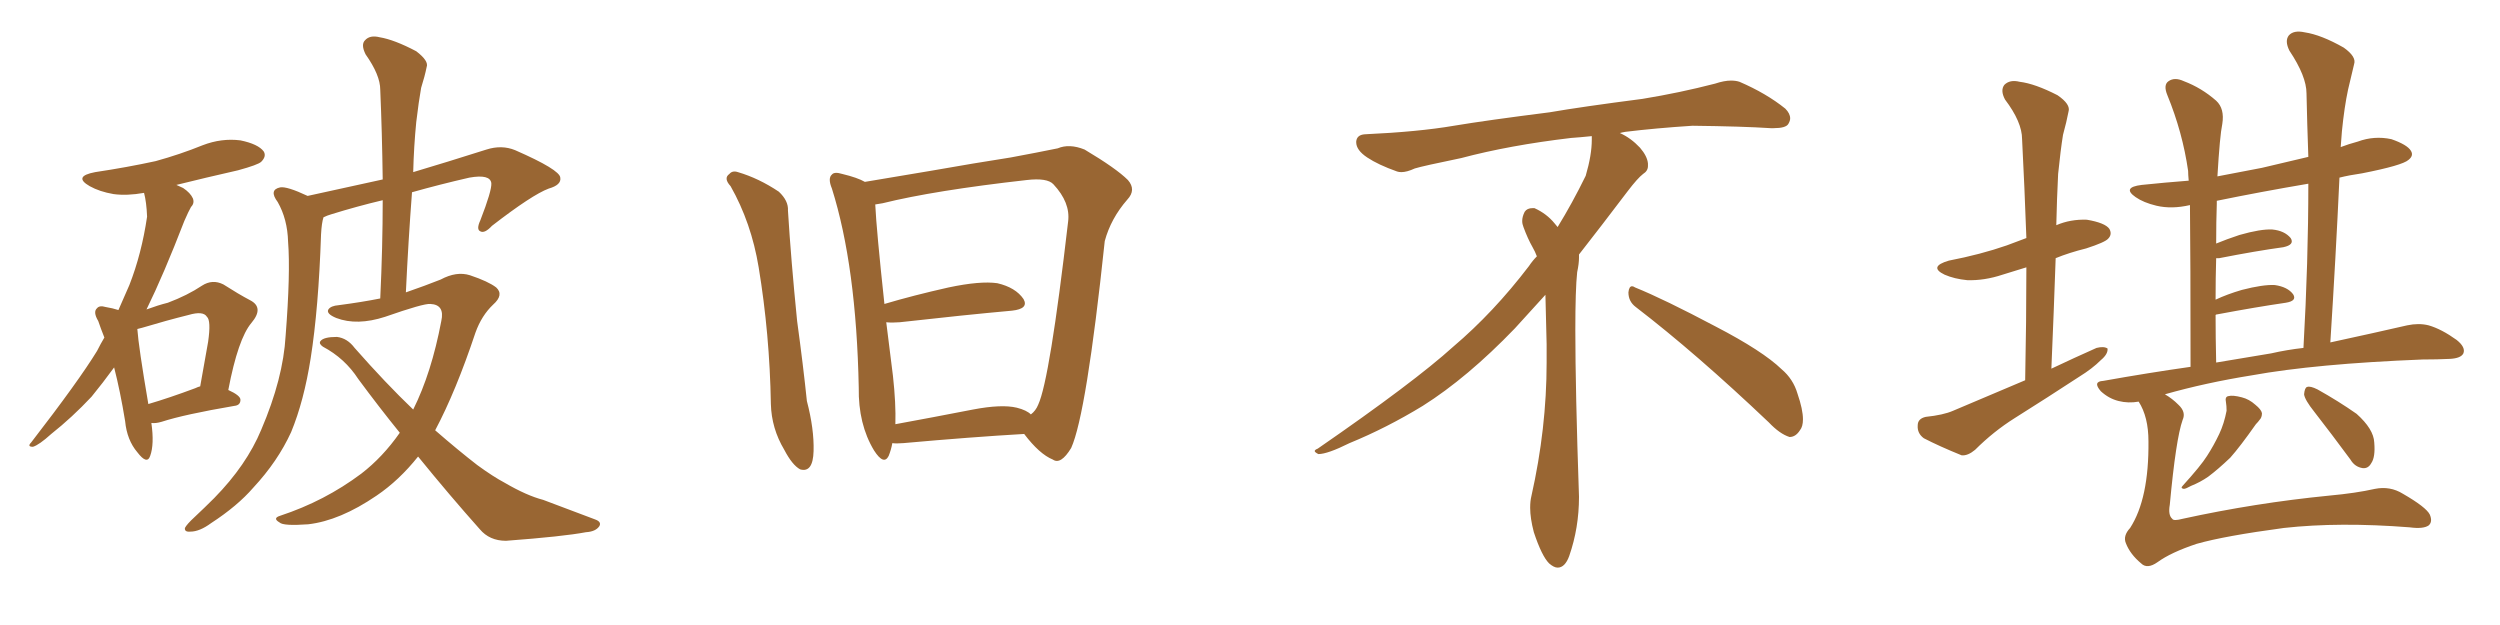 <svg xmlns="http://www.w3.org/2000/svg" xmlns:xlink="http://www.w3.org/1999/xlink" width="600" height="150"><path fill="#996633" padding="10" d="M36.33 101.51L36.33 101.51Q37.06 106.64 36.04 109.42L36.04 109.42Q35.30 111.62 32.96 108.54L32.96 108.54Q30.47 105.62 30.03 101.07L30.03 101.07Q28.86 93.90 27.39 88.18L27.39 88.18Q24.61 91.99 21.97 95.21L21.97 95.21Q17.29 100.20 12.30 104.15L12.30 104.15Q9.38 106.79 7.91 107.23L7.91 107.23Q6.45 107.23 7.47 106.20L7.47 106.20Q18.90 91.41 23.29 84.23L23.29 84.23Q24.17 82.47 25.05 81.01L25.05 81.01Q24.17 78.81 23.58 77.05L23.58 77.05Q22.27 74.85 23.29 73.97L23.29 73.97Q23.88 73.24 25.34 73.68L25.34 73.68Q27.10 73.97 28.42 74.41L28.42 74.41Q29.74 71.48 31.05 68.41L31.05 68.41Q33.98 60.94 35.30 52.00L35.30 52.00Q35.16 48.49 34.57 46.29L34.57 46.29Q30.47 47.02 27.25 46.58L27.25 46.58Q23.88 46.00 21.53 44.68L21.53 44.68Q17.43 42.33 22.85 41.31L22.85 41.31Q30.62 40.14 37.35 38.67L37.35 38.67Q43.21 37.06 48.63 34.86L48.63 34.86Q53.17 33.11 57.71 33.69L57.71 33.69Q61.96 34.57 63.28 36.33L63.28 36.33Q64.01 37.50 62.70 38.82L62.70 38.82Q61.96 39.55 57.13 40.87L57.13 40.87Q49.37 42.63 42.33 44.38L42.33 44.38Q43.07 44.68 43.95 45.12L43.95 45.12Q45.70 46.29 46.29 47.61L46.29 47.61Q46.73 48.78 45.85 49.66L45.85 49.66Q45.26 50.68 44.24 53.03L44.24 53.03Q39.26 65.92 35.16 74.27L35.16 74.27Q37.94 73.24 40.28 72.66L40.28 72.66Q44.97 70.90 48.49 68.55L48.49 68.55Q50.98 66.94 53.61 68.26L53.61 68.26Q57.28 70.61 60.06 72.07L60.06 72.07Q63.43 73.83 60.35 77.49L60.35 77.49Q57.13 81.30 54.79 93.60L54.79 93.60Q57.71 94.92 57.71 95.95L57.71 95.95Q57.71 97.27 56.25 97.41L56.25 97.41Q44.24 99.46 38.82 101.22L38.82 101.22Q37.35 101.66 36.33 101.51ZM46.88 93.16L46.88 93.16Q47.46 92.87 48.05 92.72L48.05 92.72Q49.07 87.01 49.95 82.03L49.95 82.03Q50.68 76.90 49.66 76.03L49.66 76.03Q48.78 74.56 45.26 75.59L45.26 75.59Q39.99 76.90 34.13 78.66L34.13 78.66Q33.54 78.81 32.96 78.96L32.96 78.96Q33.25 83.20 35.60 96.97L35.60 96.97Q40.58 95.51 46.88 93.16ZM100.34 109.57L100.34 109.57L100.34 109.57Q95.80 115.28 90.38 118.95L90.38 118.95Q81.59 124.95 73.97 125.83L73.97 125.83Q67.97 126.27 67.09 125.39L67.09 125.39Q65.33 124.37 67.24 123.78L67.24 123.78Q77.93 120.26 86.72 113.67L86.72 113.67Q91.85 109.72 95.95 103.86L95.95 103.86Q90.97 97.71 85.99 90.97L85.99 90.97Q82.76 85.99 77.49 83.20L77.49 83.20Q76.46 82.47 76.90 81.88L76.90 81.88Q77.64 80.86 80.86 80.86L80.86 80.86Q83.35 81.15 85.11 83.50L85.11 83.50Q92.58 91.99 99.17 98.29L99.17 98.29Q103.56 89.50 105.91 77.05L105.91 77.05Q106.79 73.10 103.27 72.95L103.27 72.95Q101.66 72.80 92.43 76.03L92.43 76.03Q85.69 78.22 80.71 76.32L80.71 76.32Q78.22 75.29 78.81 74.27L78.81 74.27Q79.39 73.39 81.30 73.24L81.30 73.24Q86.87 72.51 91.26 71.63L91.26 71.63Q91.85 59.18 91.85 48.05L91.85 48.05Q85.69 49.51 79.54 51.42L79.54 51.42Q78.52 51.71 77.64 52.15L77.64 52.15Q77.20 53.47 77.05 56.25L77.05 56.25Q76.46 73.97 74.56 85.99L74.56 85.99Q72.95 96.24 69.87 103.71L69.87 103.71Q66.65 110.74 60.79 117.04L60.79 117.04Q56.98 121.44 50.68 125.54L50.68 125.54Q47.90 127.59 45.70 127.59L45.70 127.59Q44.24 127.73 44.38 126.71L44.38 126.71Q44.82 125.83 46.73 124.07L46.73 124.07Q49.07 121.88 51.42 119.53L51.42 119.53Q59.18 111.62 62.70 103.13L62.70 103.13Q67.97 90.82 68.55 80.57L68.55 80.57Q69.73 65.48 69.14 58.01L69.14 58.01Q68.99 52.59 66.65 48.49L66.65 48.49Q64.45 45.56 67.24 44.97L67.24 44.97Q68.85 44.68 73.83 47.02L73.83 47.02Q83.79 44.82 91.85 43.07L91.85 43.07Q91.70 31.79 91.26 21.53L91.26 21.53Q91.26 18.02 87.74 13.04L87.74 13.04Q86.57 10.69 87.60 9.67L87.60 9.67Q88.77 8.35 91.11 8.94L91.11 8.94Q94.63 9.52 99.90 12.30L99.90 12.30Q102.98 14.65 102.39 16.11L102.39 16.11Q101.95 18.31 101.07 21.09L101.07 21.09Q100.49 24.32 99.90 29.30L99.90 29.30Q99.32 35.16 99.17 41.31L99.17 41.31Q107.08 38.96 116.75 35.89L116.75 35.89Q120.41 34.72 123.63 36.04L123.63 36.04Q134.33 40.72 134.47 42.63L134.47 42.63Q134.77 44.38 131.69 45.26L131.69 45.26Q127.73 46.73 118.07 54.20L118.07 54.20Q116.31 56.10 115.28 55.52L115.28 55.52Q114.26 55.08 115.28 52.88L115.28 52.88Q118.07 45.70 117.92 43.95L117.92 43.95Q117.63 41.75 112.65 42.63L112.65 42.63Q105.62 44.24 98.88 46.14L98.88 46.14Q98.00 57.71 97.41 70.17L97.41 70.17Q102.10 68.55 105.76 67.09L105.76 67.09Q109.57 65.04 112.79 66.06L112.79 66.06Q117.19 67.53 119.09 68.99L119.09 68.99Q121.00 70.75 118.36 73.10L118.36 73.10Q115.58 75.73 114.11 79.83L114.11 79.83Q109.42 93.90 104.44 103.27L104.44 103.27Q110.01 108.11 114.55 111.62L114.55 111.62Q118.36 114.40 121.14 115.87L121.14 115.87Q126.42 118.95 130.37 119.97L130.37 119.97Q136.52 122.31 142.82 124.66L142.82 124.66Q144.43 125.24 143.85 126.27L143.85 126.27Q142.97 127.59 140.63 127.73L140.63 127.73Q135.21 128.76 121.44 129.79L121.44 129.79Q117.48 129.79 115.14 127.00L115.14 127.00Q107.96 118.95 100.34 109.57ZM175.34 44.68L175.34 44.68Q173.58 42.77 175.05 41.75L175.05 41.75Q175.78 40.87 177.10 41.31L177.10 41.31Q182.08 42.77 186.91 46.00L186.91 46.00Q189.26 48.19 189.11 50.54L189.11 50.54Q189.84 62.40 191.31 77.05L191.31 77.05Q192.77 87.74 193.65 96.24L193.65 96.24Q195.41 102.98 195.26 108.25L195.26 108.25Q195.12 113.53 192.04 112.65L192.04 112.65Q190.14 111.62 188.23 107.96L188.23 107.96Q185.16 102.83 185.01 96.97L185.01 96.97Q184.72 80.13 182.08 64.16L182.08 64.16Q180.32 53.47 175.34 44.68ZM214.16 106.35L214.16 106.35Q213.87 107.96 213.28 109.42L213.28 109.42Q212.11 111.77 209.77 108.11L209.77 108.11Q205.96 101.81 206.10 93.02L206.10 93.02Q205.52 63.87 199.66 45.26L199.66 45.26Q198.63 42.77 199.66 41.89L199.66 41.89Q200.24 41.16 202.15 41.75L202.15 41.75Q205.81 42.63 207.57 43.65L207.57 43.65Q214.75 42.48 223.24 41.02L223.24 41.02Q234.08 39.11 242.58 37.79L242.58 37.79Q248.88 36.62 253.86 35.60L253.86 35.60Q256.64 34.42 260.30 35.89L260.30 35.89Q267.92 40.43 270.70 43.21L270.70 43.21Q272.75 45.56 270.56 47.90L270.56 47.90Q266.60 52.44 265.14 57.86L265.14 57.86L265.14 57.86Q260.74 99.46 257.08 107.52L257.08 107.52Q254.59 111.62 252.69 110.30L252.69 110.30Q249.46 108.98 245.80 104.15L245.80 104.15Q233.20 104.88 216.80 106.35L216.80 106.35Q215.04 106.49 214.16 106.35ZM244.04 97.85L244.04 97.85L244.04 97.85Q246.39 98.44 247.41 99.46L247.41 99.46Q248.58 98.58 249.17 97.12L249.17 97.12Q251.95 91.11 256.35 53.17L256.35 53.17Q256.93 48.63 252.83 44.24L252.83 44.24Q251.37 42.63 246.39 43.21L246.39 43.21Q224.27 45.70 211.82 48.78L211.82 48.78Q210.94 48.93 210.06 49.07L210.06 49.07Q210.35 55.22 212.26 72.95L212.26 72.95Q219.14 70.90 227.64 68.99L227.64 68.99Q235.25 67.38 239.36 67.97L239.36 67.97Q243.75 68.99 245.65 71.78L245.65 71.78Q246.97 74.12 242.87 74.56L242.87 74.56Q231.45 75.59 215.92 77.34L215.92 77.34Q214.01 77.49 212.70 77.34L212.70 77.34Q213.43 83.20 214.31 90.23L214.31 90.23Q215.04 96.83 214.89 101.81L214.89 101.81Q223.68 100.20 233.50 98.29L233.50 98.29Q240.38 96.97 244.04 97.85ZM392.58 73.68L392.58 73.68Q390.82 72.36 390.82 70.17L390.82 70.17Q390.97 68.70 391.70 68.70L391.70 68.70Q391.99 68.70 392.43 68.99L392.43 68.99Q399.32 71.78 411.77 78.37L411.77 78.37Q423.05 84.23 427.59 88.62L427.59 88.62Q430.37 90.97 431.40 94.48L431.40 94.48Q432.71 98.29 432.71 100.63L432.71 100.63Q432.71 102.39 431.98 103.27L431.98 103.27Q430.96 104.88 429.49 104.88L429.49 104.88Q427.15 104.15 424.51 101.37L424.51 101.37Q407.08 84.81 392.58 73.68ZM382.03 33.54L382.03 33.54L382.03 32.67Q379.25 32.96 377.05 33.11L377.05 33.11Q362.26 34.86 350.68 37.94L350.68 37.94Q341.46 39.84 339.55 40.43L339.55 40.43Q337.65 41.31 336.33 41.31L336.33 41.31Q335.74 41.31 335.30 41.16L335.30 41.16Q330.76 39.55 328.13 37.79L328.13 37.79Q325.49 36.04 325.49 34.13L325.49 34.13L325.49 33.98Q325.63 32.37 327.54 32.23L327.54 32.23Q340.43 31.64 348.93 30.18L348.93 30.18Q356.84 28.86 371.92 26.95L371.92 26.95Q379.54 25.63 394.19 23.73L394.19 23.73Q403.13 22.27 411.62 20.07L411.62 20.07Q413.82 19.34 415.43 19.34L415.43 19.34Q416.60 19.34 417.48 19.63L417.48 19.63Q423.93 22.41 428.47 26.07L428.47 26.07Q429.64 27.25 429.64 28.42L429.64 28.42Q429.64 29.00 429.20 29.74L429.20 29.74Q428.61 30.76 425.68 30.76L425.68 30.76L424.95 30.76Q418.21 30.32 406.20 30.18L406.20 30.18Q397.27 30.76 390.09 31.64L390.09 31.64Q389.21 31.79 388.77 31.93L388.77 31.93Q391.41 33.11 393.60 35.45L393.60 35.45Q395.36 37.50 395.51 39.26L395.51 39.26L395.51 39.84Q395.51 41.02 394.34 41.75L394.34 41.75Q393.02 42.77 390.67 45.85L390.67 45.85Q384.23 54.35 378.96 61.08L378.96 61.08L378.96 61.82Q378.96 63.28 378.52 65.33L378.52 65.33Q378.08 69.43 378.08 79.25L378.08 79.25Q378.08 93.46 378.96 119.24L378.96 119.24Q378.96 126.71 376.61 133.45L376.61 133.45Q375.59 136.23 373.83 136.23L373.83 136.23Q372.95 136.23 371.78 135.21L371.78 135.21Q370.02 133.45 368.12 127.73L368.12 127.73Q367.24 124.37 367.24 121.88L367.24 121.88Q367.24 120.26 367.53 119.09L367.53 119.09Q371.19 102.83 371.19 87.01L371.19 87.01L371.19 82.62Q371.04 76.61 370.90 70.75L370.90 70.75Q366.80 75.29 363.57 78.81L363.57 78.81Q352.15 90.67 341.46 97.41L341.46 97.41Q332.81 102.69 323.88 106.35L323.88 106.35Q318.60 108.98 316.41 108.98L316.41 108.98Q315.53 108.54 315.53 108.25L315.53 108.25Q315.53 107.96 316.26 107.67L316.26 107.67Q339.40 91.70 348.78 83.20L348.78 83.20Q358.45 75 366.94 63.87L366.94 63.87Q367.82 62.55 368.85 61.52L368.85 61.52Q368.41 60.35 367.82 59.33L367.82 59.33Q366.65 57.28 365.63 54.49L365.63 54.49Q365.33 53.76 365.33 53.03L365.33 53.03Q365.33 52.00 365.92 50.83L365.92 50.83Q366.50 49.95 367.82 49.95L367.82 49.95L368.26 49.95Q371.19 51.27 373.10 53.61L373.10 53.61Q373.39 53.91 373.83 54.49L373.83 54.49Q377.34 48.78 380.57 42.19L380.57 42.19Q382.03 37.21 382.03 33.54ZM486.04 91.26L486.04 91.26Q486.33 77.05 486.33 64.16L486.33 64.16Q483.40 65.04 480.62 65.92L480.62 65.92Q476.22 67.38 472.12 67.24L472.12 67.24Q469.04 66.94 466.70 65.92L466.70 65.92Q462.74 64.01 467.72 62.55L467.72 62.55Q475.34 61.08 481.64 58.89L481.64 58.89Q483.98 58.01 486.33 57.13L486.33 57.13Q485.89 44.82 485.30 33.40L485.30 33.40Q485.30 29.30 481.20 23.88L481.20 23.88Q480.03 21.68 481.05 20.36L481.05 20.36Q482.37 19.04 484.72 19.63L484.72 19.63Q488.38 20.07 493.80 22.85L493.80 22.85Q497.02 25.05 496.44 26.81L496.44 26.81Q496.00 29.15 495.12 32.37L495.12 32.37Q494.53 36.04 493.95 41.75L493.95 41.75Q493.65 47.75 493.51 54.05L493.51 54.05Q496.88 52.59 500.83 52.73L500.83 52.73Q505.22 53.47 506.25 54.93L506.25 54.93Q506.98 56.25 505.96 57.28L505.96 57.28Q505.22 58.15 500.68 59.62L500.68 59.62Q496.58 60.64 493.36 61.96L493.36 61.96Q492.92 74.71 492.33 88.48L492.33 88.48Q497.90 85.84 503.17 83.50L503.17 83.50Q504.93 83.06 505.81 83.64L505.81 83.64Q505.96 84.96 504.20 86.43L504.20 86.43Q502.15 88.48 499.07 90.38L499.07 90.38Q491.46 95.36 483.54 100.34L483.54 100.34Q478.42 103.56 474.02 107.96L474.02 107.96Q472.27 109.42 470.80 109.28L470.80 109.28Q465.38 107.08 461.72 105.18L461.72 105.18Q460.11 104.00 460.25 102.10L460.25 102.10Q460.25 100.49 462.16 100.05L462.16 100.05Q466.41 99.61 468.75 98.58L468.75 98.58Q477.69 94.78 486.04 91.26ZM513.28 96.39L513.28 96.39Q510.79 96.83 508.45 96.24L508.45 96.24Q506.10 95.65 504.20 93.90L504.20 93.90Q502.15 91.55 504.79 91.41L504.79 91.41Q515.48 89.50 525.73 88.04L525.73 88.04Q525.73 61.52 525.59 49.22L525.59 49.22Q521.19 50.24 517.53 49.37L517.53 49.37Q514.45 48.63 512.55 47.31L512.55 47.31Q509.18 44.97 514.01 44.38L514.01 44.38Q519.58 43.80 525.29 43.36L525.29 43.36Q525.15 41.89 525.15 41.02L525.15 41.02Q523.83 31.79 520.17 22.85L520.17 22.85Q519.14 20.36 520.46 19.48L520.46 19.48Q521.92 18.46 524.12 19.48L524.12 19.48Q528.37 21.09 531.88 24.17L531.88 24.17Q533.94 26.07 533.35 29.74L533.35 29.74Q532.76 32.52 532.18 42.33L532.18 42.33Q537.45 41.31 542.87 40.28L542.87 40.28Q548.58 38.96 554.00 37.65L554.00 37.65Q553.71 29.59 553.56 22.41L553.56 22.41Q553.56 18.31 549.46 12.16L549.46 12.16Q548.29 9.81 549.32 8.50L549.32 8.50Q550.49 7.18 553.13 7.76L553.13 7.76Q557.08 8.35 562.50 11.43L562.50 11.43Q565.58 13.62 564.99 15.38L564.99 15.38Q564.40 18.02 563.53 21.53L563.53 21.53Q562.65 25.63 562.06 31.49L562.06 31.49Q561.91 33.40 561.77 35.30L561.77 35.30Q563.67 34.57 565.87 33.98L565.87 33.98Q569.82 32.52 573.93 33.40L573.93 33.40Q577.73 34.72 578.61 36.18L578.61 36.18Q579.35 37.35 578.03 38.38L578.03 38.38Q576.56 39.70 566.89 41.60L566.89 41.60Q563.82 42.04 561.47 42.63L561.47 42.63Q560.60 61.52 559.28 82.18L559.28 82.18Q570.12 79.83 577.73 78.08L577.73 78.08Q580.52 77.49 582.86 78.08L582.86 78.08Q585.94 78.96 589.60 81.59L589.60 81.59Q591.80 83.35 591.21 84.81L591.21 84.81Q590.63 85.99 587.99 86.13L587.99 86.13Q584.91 86.28 581.40 86.28L581.40 86.28Q555.76 87.30 540.38 90.09L540.38 90.09Q529.39 91.85 519.58 94.63L519.58 94.63Q521.34 95.65 522.80 97.12L522.80 97.12Q524.71 98.88 523.83 100.78L523.83 100.78Q522.22 105.32 520.75 121.14L520.75 121.14Q520.31 123.63 521.34 124.51L521.34 124.51Q521.63 125.10 523.83 124.51L523.83 124.51Q541.26 120.70 558.98 118.95L558.98 118.95Q565.43 118.36 569.97 117.33L569.97 117.33Q573.63 116.60 576.71 118.51L576.71 118.51Q582.28 121.73 583.15 123.49L583.15 123.49Q583.89 125.24 582.86 126.12L582.86 126.12Q581.54 127.00 578.32 126.56L578.32 126.56Q561.47 125.24 548.14 126.71L548.14 126.71Q533.94 128.61 527.20 130.52L527.20 130.52Q521.04 132.57 517.82 134.91L517.82 134.91Q515.33 136.67 513.87 135.21L513.87 135.21Q511.23 133.01 510.21 130.37L510.21 130.37Q509.47 128.61 511.23 126.71L511.23 126.71Q515.77 119.68 515.63 105.91L515.63 105.91Q515.63 100.05 513.28 96.39ZM545.07 84.81L545.07 84.81Q548.88 83.94 552.83 83.50L552.83 83.50Q554.00 62.70 554.00 44.09L554.00 44.09Q542.72 46.00 532.03 48.19L532.03 48.19Q532.03 48.49 532.03 48.93L532.03 48.93Q531.88 53.17 531.88 58.45L531.88 58.45Q534.38 57.42 537.45 56.40L537.45 56.40Q542.58 54.93 545.36 55.08L545.36 55.08Q548.29 55.37 549.76 57.13L549.76 57.13Q550.78 58.74 548.00 59.33L548.00 59.33Q541.55 60.21 532.62 61.96L532.62 61.96Q532.03 61.96 531.88 61.96L531.88 61.96Q531.74 66.65 531.74 71.92L531.74 71.92Q534.52 70.61 538.04 69.58L538.04 69.58Q543.16 68.26 545.95 68.41L545.95 68.41Q549.02 68.85 550.34 70.61L550.34 70.61Q551.37 72.22 548.58 72.66L548.58 72.66Q541.55 73.68 532.18 75.44L532.18 75.44Q531.88 75.44 531.74 75.59L531.74 75.59Q531.74 80.86 531.88 87.01L531.88 87.01Q538.77 85.84 545.07 84.81ZM534.23 96.53L534.23 96.53Q533.94 95.21 534.81 95.07L534.81 95.07Q535.84 94.78 538.04 95.36L538.04 95.36Q539.79 95.80 541.26 97.12L541.26 97.12Q542.72 98.29 542.87 99.17L542.87 99.17Q542.87 100.20 542.29 100.78L542.29 100.78Q541.99 101.22 541.41 101.81L541.41 101.81Q537.60 107.23 535.25 109.86L535.25 109.86Q532.32 112.65 529.98 114.40L529.98 114.40Q528.08 115.72 525.88 116.60L525.88 116.60Q524.56 117.33 524.12 117.33L524.12 117.33Q523.24 117.19 523.83 116.60L523.83 116.60Q528.22 111.77 529.69 109.42L529.69 109.42Q531.30 106.93 532.62 104.15L532.62 104.15Q533.79 101.66 534.38 98.58L534.38 98.58Q534.38 97.41 534.23 96.53ZM555.47 98.88L555.47 98.88L555.47 98.88Q553.13 95.95 552.98 94.63L552.98 94.63Q553.13 93.02 553.71 92.87L553.71 92.87Q554.44 92.58 556.20 93.46L556.20 93.46Q561.18 96.24 565.58 99.32L565.58 99.32Q569.68 102.98 569.82 106.20L569.82 106.20Q570.12 109.72 569.09 111.18L569.09 111.18Q568.36 112.50 567.04 112.35L567.04 112.35Q565.14 112.06 564.11 110.30L564.11 110.30Q559.57 104.15 555.47 98.88Z"/></svg>